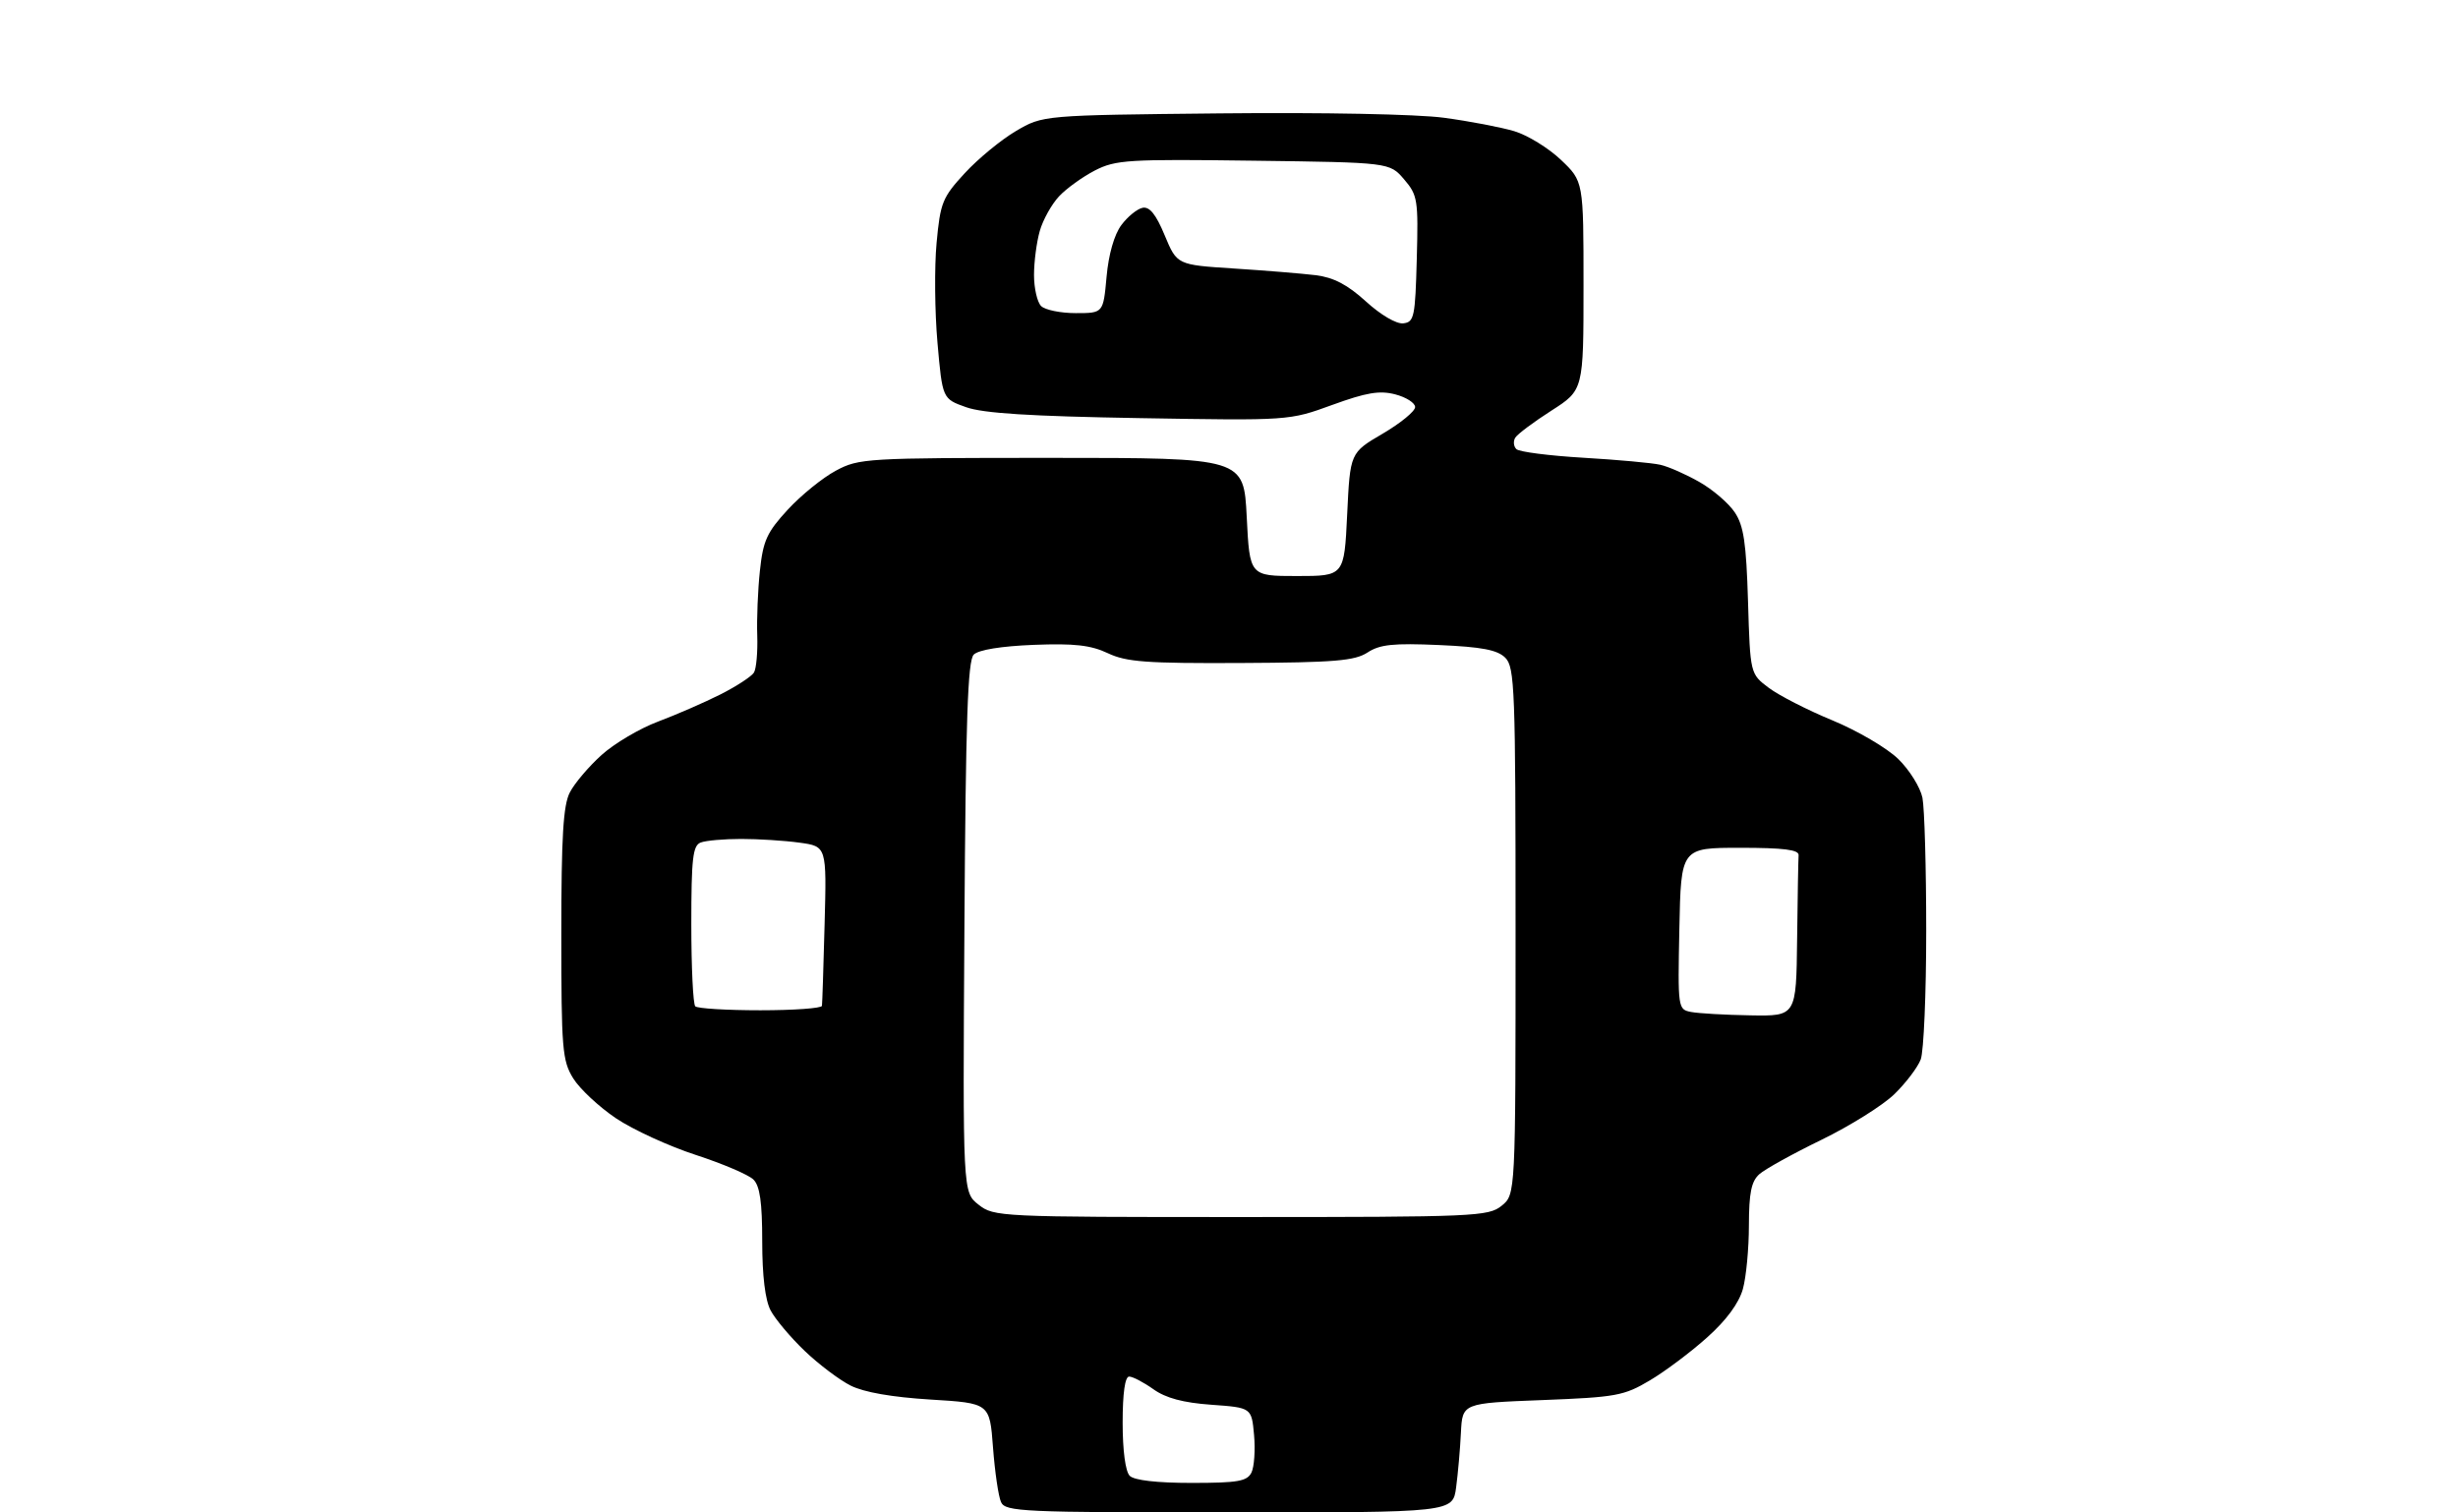 <?xml version="1.0" encoding="UTF-8" standalone="no"?>
<svg 
  version="1.1" 
  xmlns="http://www.w3.org/2000/svg" 
  xmlns:xlink="http://www.w3.org/1999/xlink" 
  xmlns:svg="http://www.w3.org/2000/svg"
  xmlns:rdf="http://www.w3.org/1999/02/22-rdf-syntax-ns#"
  xmlns:cc="http://creativecommons.org/ns#"
  xmlns:dc="http://purl.org/dc/elements/1.1/"
  viewBox="0 0 416 256"
  width="416"
  height="256"
>
<style>svg {background-color: white; }</style>"
<path stroke="none" fill="black" fill-rule="evenodd" d="M208.05,256.00C172.99,256.00 170.16,255.87 169.42,254.25C168.98,253.29 168.37,249.12 168.06,245.00C167.50,237.50 167.50,237.50 157.47,236.89C150.98,236.49 146.22,235.66 143.97,234.53C142.06,233.57 138.55,230.92 136.17,228.64C133.79,226.36 131.20,223.28 130.42,221.80C129.50,220.05 129.00,215.94 129.00,210.12C129.00,203.52 128.61,200.75 127.52,199.66C126.70,198.84 122.31,196.97 117.77,195.49C113.22,194.01 107.14,191.22 104.26,189.29C101.38,187.35 98.12,184.31 97.01,182.52C95.16,179.53 95.00,177.56 95.00,158.08C95.00,141.63 95.32,136.28 96.44,134.13C97.22,132.60 99.64,129.75 101.80,127.80C103.97,125.84 108.28,123.29 111.39,122.13C114.50,120.96 119.25,118.89 121.95,117.53C124.65,116.16 127.19,114.50 127.60,113.84C128.00,113.19 128.25,110.37 128.16,107.58C128.06,104.78 128.26,99.85 128.61,96.60C129.15,91.51 129.79,90.10 133.32,86.27C135.57,83.83 139.23,80.86 141.46,79.67C145.37,77.57 146.58,77.50 178.00,77.50C210.50,77.50 210.50,77.50 211.00,87.50C211.50,97.50 211.50,97.50 219.50,97.50C227.50,97.50 227.50,97.50 228.00,87.07C228.50,76.63 228.50,76.63 234.00,73.41C237.03,71.63 239.50,69.61 239.50,68.90C239.50,68.20 237.98,67.23 236.13,66.75C233.47,66.06 231.25,66.44 225.47,68.54C218.18,71.20 218.18,71.20 192.84,70.77C174.39,70.46 166.41,69.96 163.50,68.92C159.50,67.50 159.50,67.50 158.66,58.00C158.20,52.77 158.13,45.18 158.51,41.12C159.14,34.29 159.50,33.41 163.29,29.30C165.54,26.86 169.44,23.65 171.94,22.18C176.50,19.50 176.50,19.50 206.50,19.19C223.83,19.01 239.82,19.32 244.36,19.93C248.69,20.51 254.06,21.54 256.30,22.21C258.53,22.88 262.08,25.06 264.18,27.06C268.00,30.69 268.00,30.69 268.00,48.36C268.00,66.02 268.00,66.02 262.57,69.50C259.58,71.41 256.83,73.47 256.45,74.08C256.08,74.68 256.16,75.56 256.64,76.02C257.11,76.49 262.23,77.14 268.00,77.48C273.77,77.82 279.62,78.35 281.00,78.67C282.38,78.98 285.35,80.29 287.61,81.58C289.87,82.86 292.56,85.17 293.59,86.71C295.11,88.97 295.54,91.85 295.84,101.78C296.21,114.06 296.21,114.06 299.35,116.42C301.08,117.72 305.94,120.21 310.15,121.94C314.36,123.68 319.36,126.61 321.26,128.46C323.16,130.31 325.00,133.27 325.36,135.03C325.71,136.80 326.00,146.94 326.00,157.56C326.00,168.18 325.58,177.97 325.07,179.32C324.56,180.67 322.54,183.32 320.60,185.21C318.65,187.10 313.11,190.57 308.28,192.92C303.45,195.27 298.71,197.89 297.75,198.75C296.40,199.96 296.00,201.91 295.99,207.40C295.99,211.31 295.53,216.16 294.97,218.18C294.30,220.57 292.19,223.45 288.96,226.34C286.23,228.80 281.85,232.09 279.24,233.64C274.84,236.26 273.54,236.49 261.00,236.98C247.50,237.50 247.50,237.50 247.25,242.50C247.12,245.25 246.75,249.41 246.44,251.75C245.88,256.00 245.88,256.00 208.05,256.00zM201.66,251.00C209.49,251.00 211.06,250.73 211.80,249.25C212.27,248.29 212.47,245.42 212.24,242.88C211.82,238.26 211.82,238.26 205.01,237.77C200.24,237.43 197.30,236.64 195.20,235.14C193.54,233.96 191.70,233.00 191.10,233.00C190.40,233.00 190.00,235.81 190.00,240.80C190.00,245.53 190.47,249.07 191.20,249.80C191.96,250.56 195.79,251.00 201.66,251.00zM210.02,206.00C249.64,206.00 251.90,205.90 254.14,204.09C256.50,202.18 256.50,202.18 256.50,157.63C256.50,116.63 256.36,112.93 254.76,111.33C253.42,110.00 250.82,109.50 243.52,109.18C235.80,108.84 233.53,109.08 231.45,110.44C229.29,111.85 225.89,112.14 210.04,112.22C194.00,112.30 190.63,112.05 187.49,110.56C184.61,109.20 181.84,108.88 174.95,109.15C169.44,109.37 165.61,109.99 164.80,110.80C163.78,111.82 163.44,121.80 163.22,156.95C162.94,201.81 162.94,201.81 165.61,203.90C168.21,205.96 169.15,206.00 210.02,206.00zM296.25,171.86C304.00,172.00 304.00,172.00 304.15,159.00C304.23,151.85 304.35,145.44 304.40,144.75C304.47,143.83 301.89,143.50 294.50,143.50C284.50,143.50 284.50,143.50 284.22,157.18C283.95,170.71 283.97,170.86 286.22,171.29C287.48,171.53 291.99,171.79 296.25,171.86zM128.67,171.00C134.35,171.00 139.05,170.66 139.11,170.25C139.17,169.84 139.37,163.60 139.56,156.38C139.91,143.26 139.91,143.26 135.32,142.63C132.79,142.28 128.35,142.00 125.44,142.00C122.54,142.00 119.45,142.27 118.58,142.61C117.25,143.12 117.00,145.30 117.00,156.44C117.00,163.71 117.30,169.97 117.67,170.33C118.03,170.70 122.98,171.00 128.67,171.00zM237.50,54.73C239.34,54.52 239.52,53.65 239.78,43.84C240.05,33.78 239.93,33.03 237.62,30.34C235.18,27.50 235.18,27.50 212.15,27.20C190.92,26.92 188.83,27.05 185.31,28.85C183.22,29.93 180.48,31.90 179.23,33.24C177.98,34.58 176.51,37.21 175.98,39.08C175.44,40.96 175.00,44.31 175.00,46.54C175.00,48.77 175.54,51.14 176.20,51.80C176.86,52.46 179.50,53.00 182.06,53.00C186.72,53.00 186.72,53.00 187.28,46.85C187.62,43.05 188.58,39.70 189.78,38.10C190.84,36.67 192.46,35.35 193.38,35.17C194.56,34.94 195.65,36.29 197.12,39.84C199.20,44.83 199.20,44.83 208.85,45.45C214.16,45.79 220.38,46.30 222.68,46.58C225.71,46.96 228.05,48.18 231.18,51.03C233.68,53.31 236.34,54.87 237.50,54.73z" />

</svg>